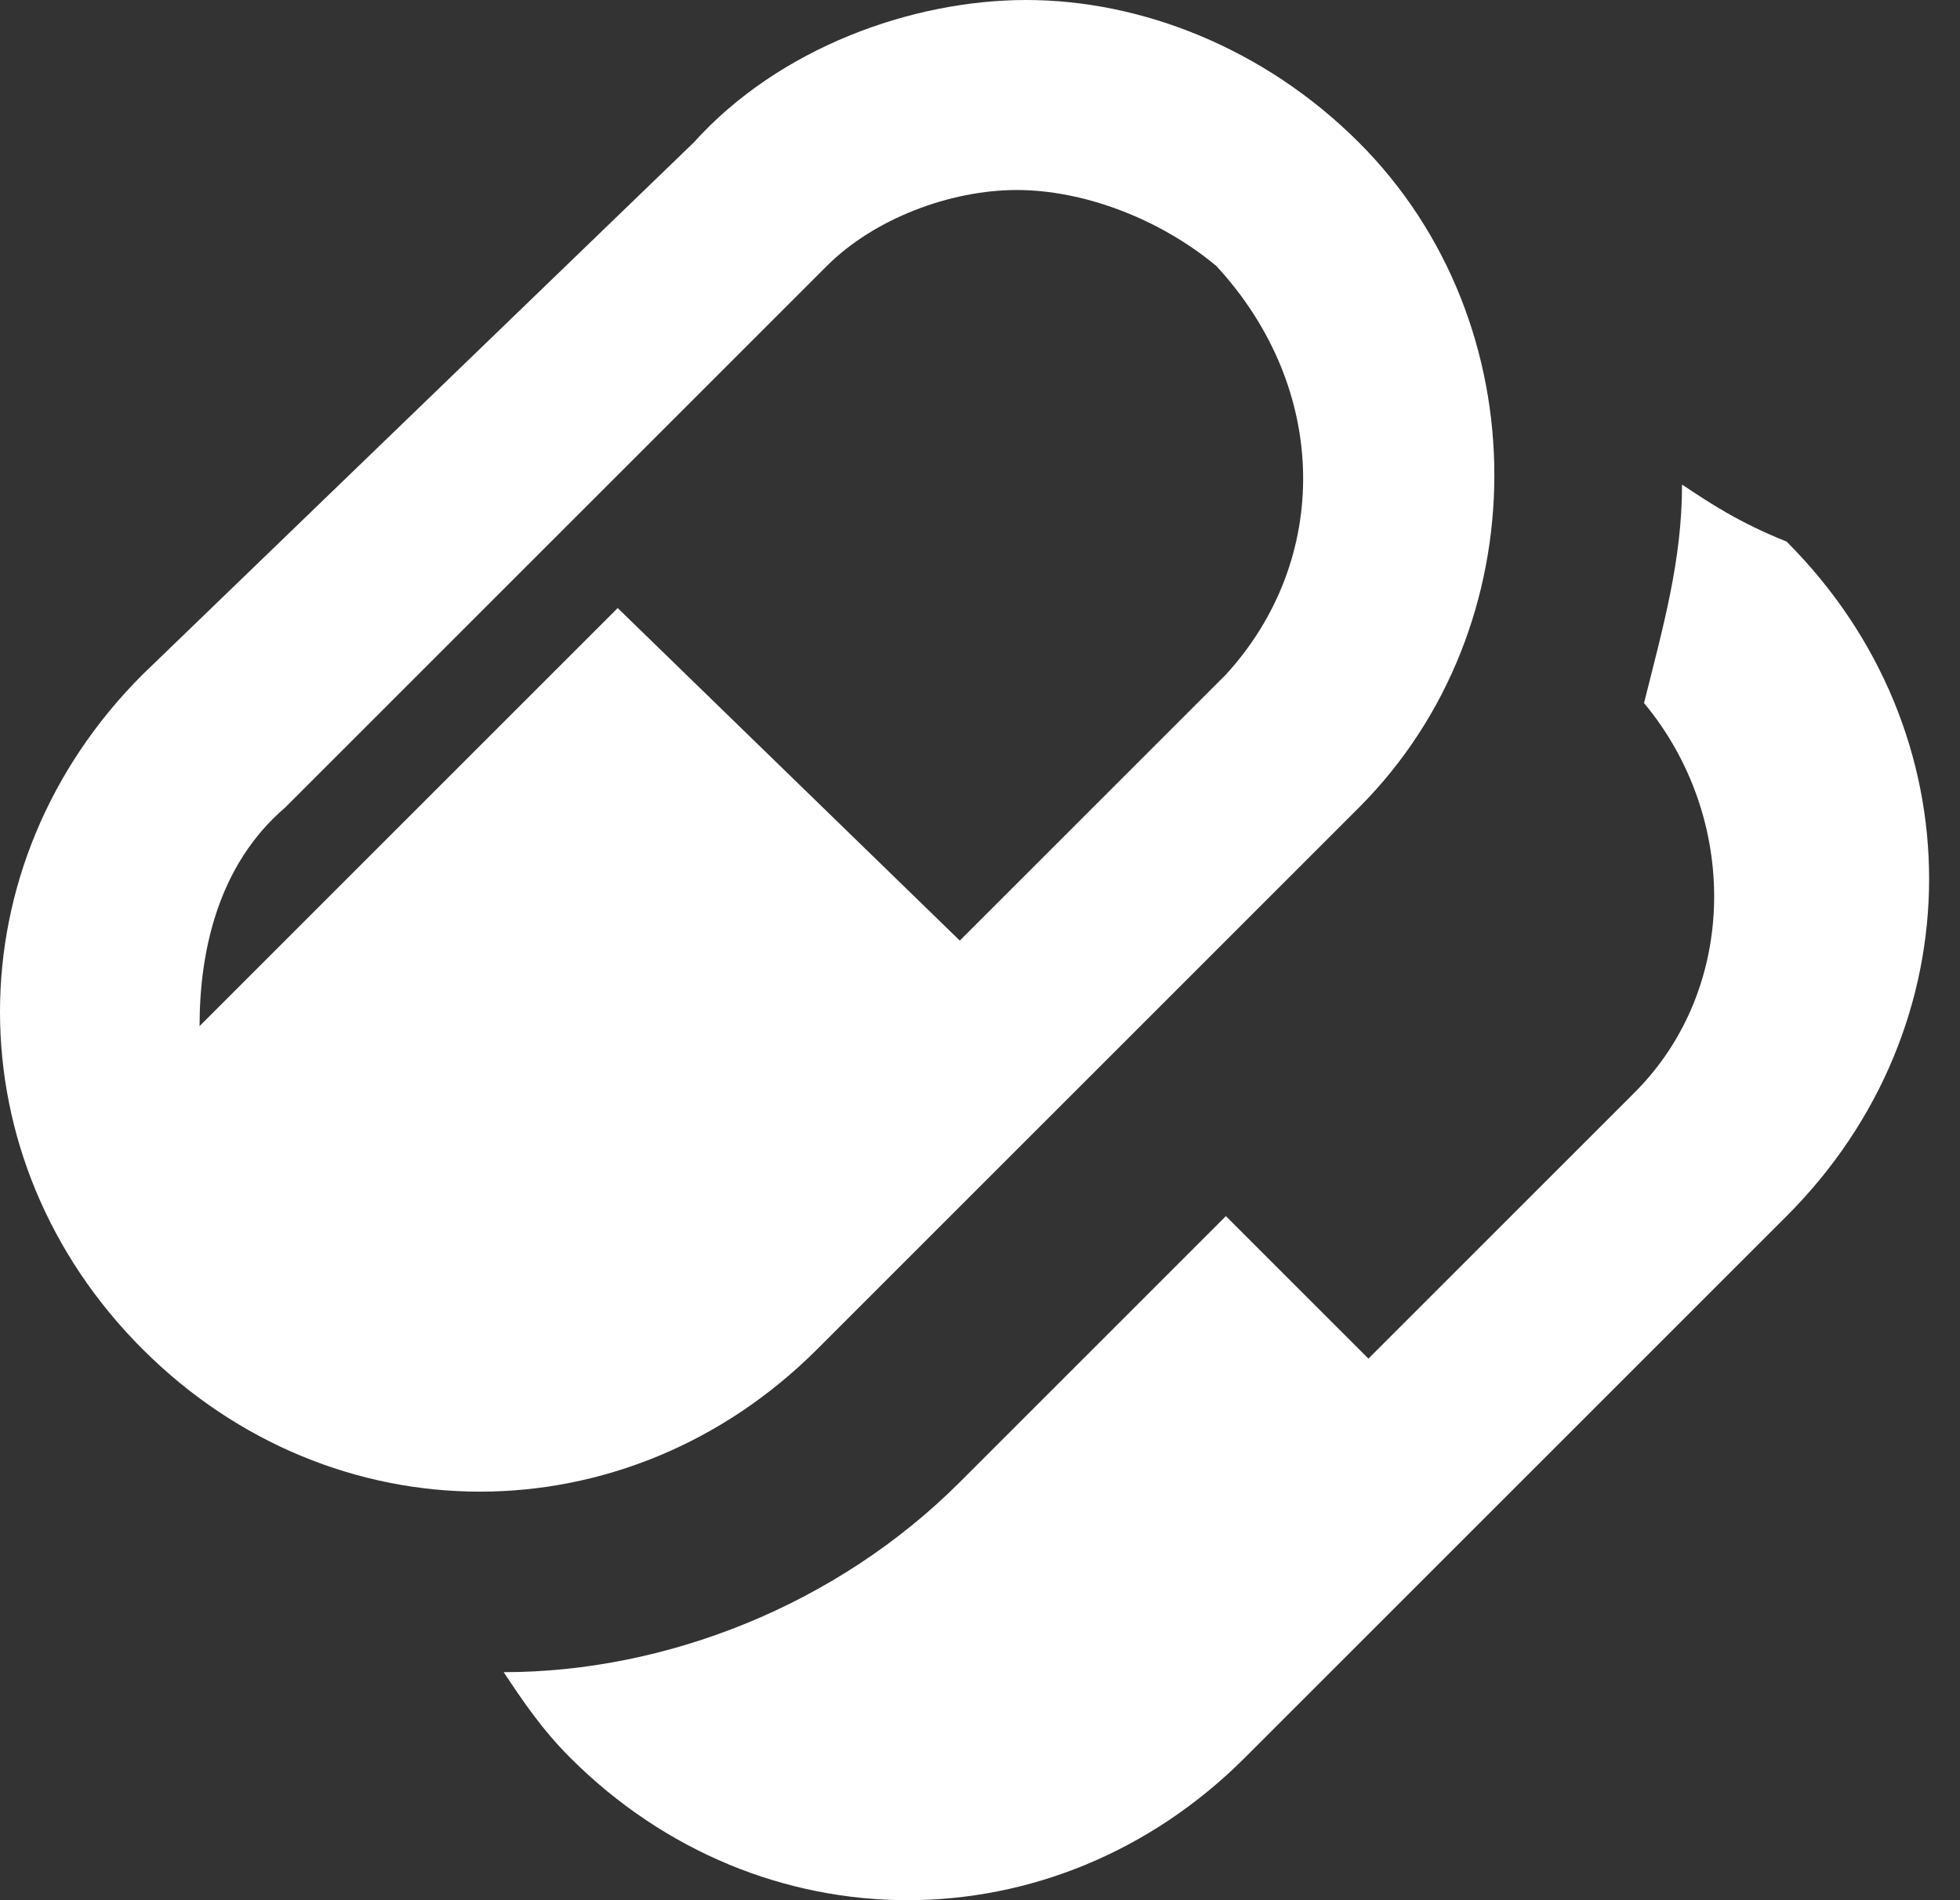 <svg width="33" height="32" viewBox="0 0 33 32" fill="none" xmlns="http://www.w3.org/2000/svg">
<rect x="0" y="0" width="33" height="32" fill="#333333" stroke="none"/>
<path d="M22.88 2.4C21.28 0.8 19.2 0 17.28 0C15.36 0 13.12 0.8 11.68 2.4L2.4 11.36C-0.8 14.56 -0.8 19.52 2.4 22.72C5.6 25.92 10.56 25.92 13.76 22.72L22.88 13.6C25.92 10.56 25.92 5.44 22.88 2.4ZM20.64 11.36L16.16 15.84L10.4 10.24L3.36 17.28C3.36 16 3.68 14.56 4.8 13.6L13.92 4.48C14.72 3.68 16 3.2 17.12 3.2C18.24 3.2 19.52 3.68 20.48 4.48C22.4 6.56 22.4 9.44 20.64 11.36ZM28.32 8.16C28.32 9.44 28 10.56 27.68 11.84C29.28 13.76 29.28 16.64 27.52 18.4L23.04 22.88L20.64 20.48L16.16 24.96C14.08 27.04 11.2 28.16 8.48 28.16C8.8 28.64 9.12 29.12 9.6 29.6C12.8 32.8 17.76 32.8 20.96 29.6L30.08 20.48C33.28 17.28 33.28 12.32 30.08 9.12C29.28 8.8 28.8 8.48 28.32 8.16Z" fill="white"/>
</svg>
